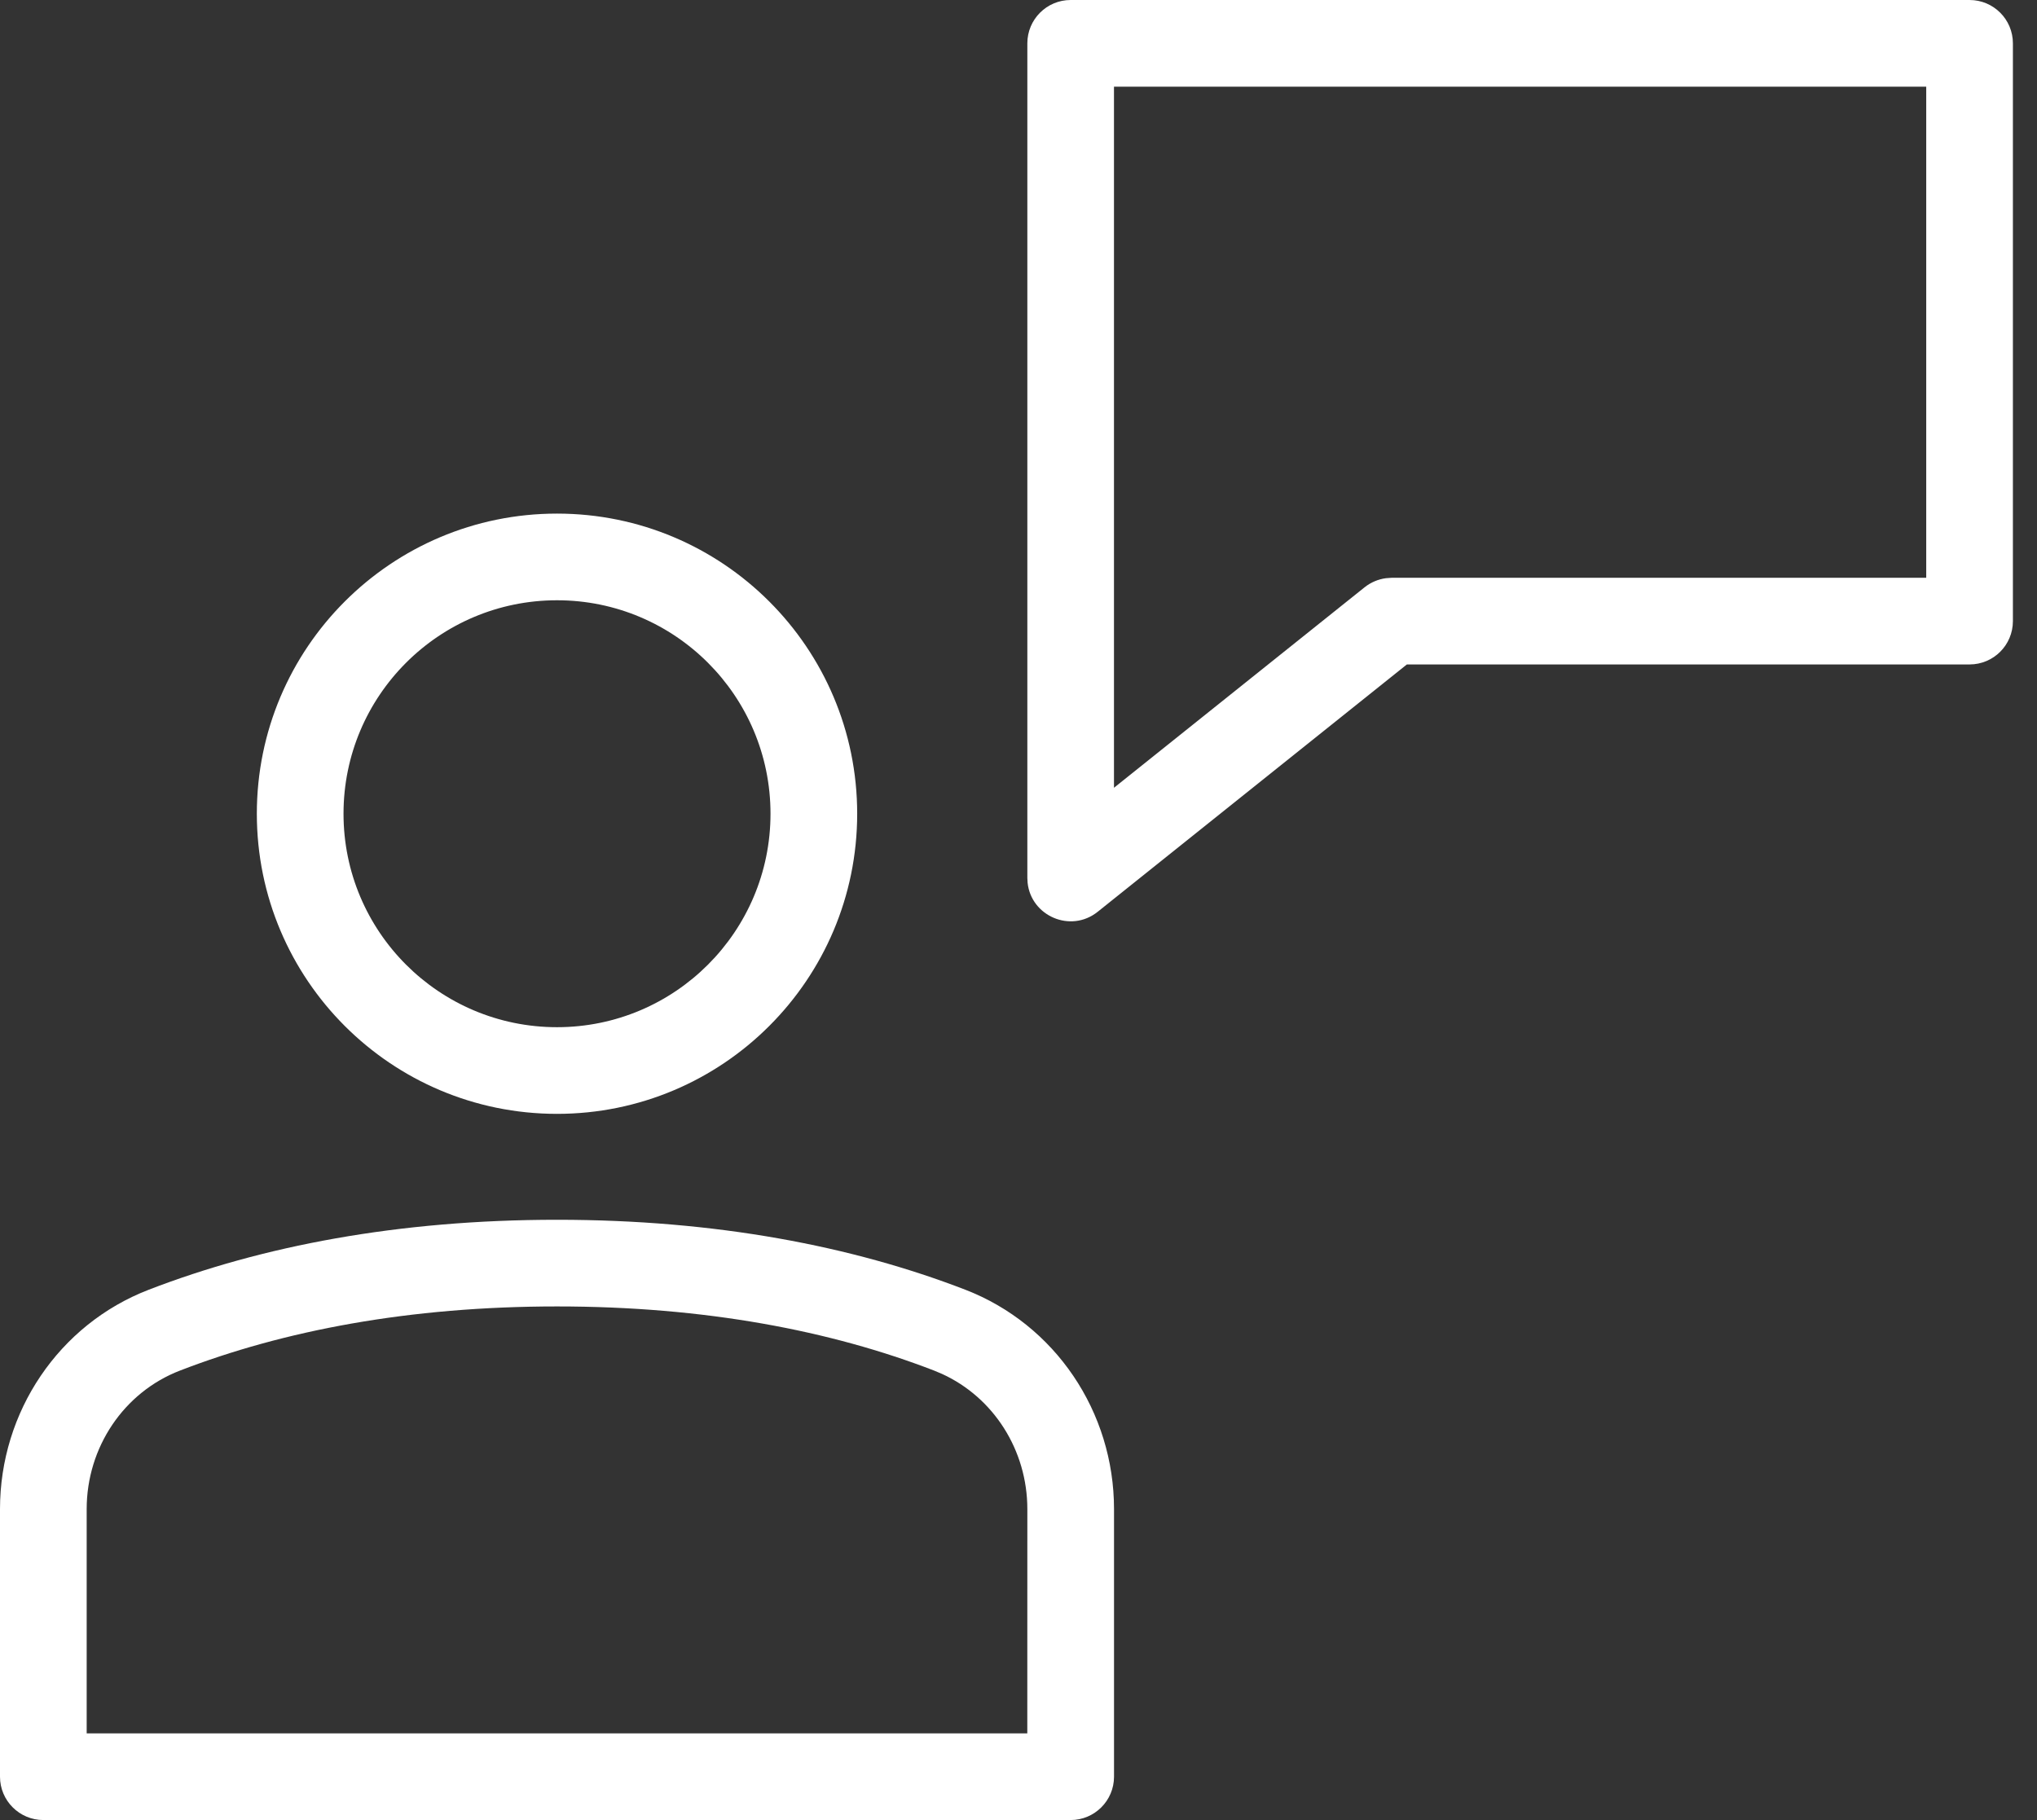 <?xml version="1.0" encoding="UTF-8"?>
<svg width="47px" height="42px" viewBox="0 0 47 42" version="1.1" xmlns="http://www.w3.org/2000/svg" xmlns:xlink="http://www.w3.org/1999/xlink">
    <rect x="0" y="0" width="47" height="42" fill="#333333" stroke="none"/>
    <title>92B343AA-929A-4F84-8C39-0EDAADCC0AF3</title>
    <g id="UI-Kit-+-Components" stroke="none" stroke-width="1" fill="none" fill-rule="evenodd">
        <g id="UI-Kit" transform="translate(-459, -6087)" fill="#FFFFFF" fill-rule="nonzero">
            <g id="Iconography" transform="translate(0, 5309)">
                <g id="Group-34" transform="translate(0, 650)">
                    <g id="Icon-/-Footer-/-Get-in-Touch" transform="translate(459, 128)">
                        <path d="M12.852,28.148 C16.52,28.148 19.661,28.754 22.27,29.761 C24.347,30.563 25.704,32.581 25.704,34.824 L25.704,34.824 L25.704,41 C25.704,41.552 25.256,42 24.704,42 L24.704,42 L1,42 C0.448,42 -2.95763414e-12,41.552 -2.95763414e-12,41 L-2.95763414e-12,41 L-2.95763414e-12,34.824 C-2.95763414e-12,32.581 1.357,30.562 3.433,29.762 C6.041,28.755 9.183,28.148 12.852,28.148 Z M12.852,30.148 C9.434,30.148 6.536,30.707 4.153,31.628 C2.856,32.128 2,33.401 2,34.824 L2,34.824 L2,40 L23.703,40 L23.704,34.824 C23.704,33.468 22.928,32.249 21.733,31.704 L21.733,31.704 L21.55,31.627 C19.167,30.707 16.269,30.148 12.852,30.148 Z M12.852,11.852 C16.677,11.852 19.778,14.953 19.778,18.778 C19.778,22.603 16.677,25.704 12.852,25.704 C9.027,25.704 5.926,22.603 5.926,18.778 C5.926,14.953 9.027,11.852 12.852,11.852 Z M12.852,13.852 C10.131,13.852 7.926,16.057 7.926,18.778 C7.926,21.498 10.131,23.704 12.852,23.704 C15.572,23.704 17.778,21.498 17.778,18.778 C17.778,16.057 15.572,13.852 12.852,13.852 Z M45.444,-2.64677169e-13 C45.997,-2.64677169e-13 46.444,0.448 46.444,1 L46.444,1 L46.444,14.333 C46.444,14.886 45.997,15.333 45.444,15.333 L45.444,15.333 L32.461,15.333 L25.328,21.04 C24.703,21.54 23.791,21.138 23.71,20.371 L23.71,20.371 L23.704,20.259 L23.704,1 C23.704,0.448 24.151,-2.64677169e-13 24.704,-2.64677169e-13 L24.704,-2.64677169e-13 Z M44.444,2 L25.703,2 L25.703,18.179 L31.486,13.552 C31.628,13.439 31.798,13.367 31.976,13.343 L31.976,13.343 L32.111,13.333 L44.444,13.333 L44.444,2 Z" id="Combined-Shape"></path>
                    </g>
                </g>
            </g>
        </g>
    </g>
</svg>